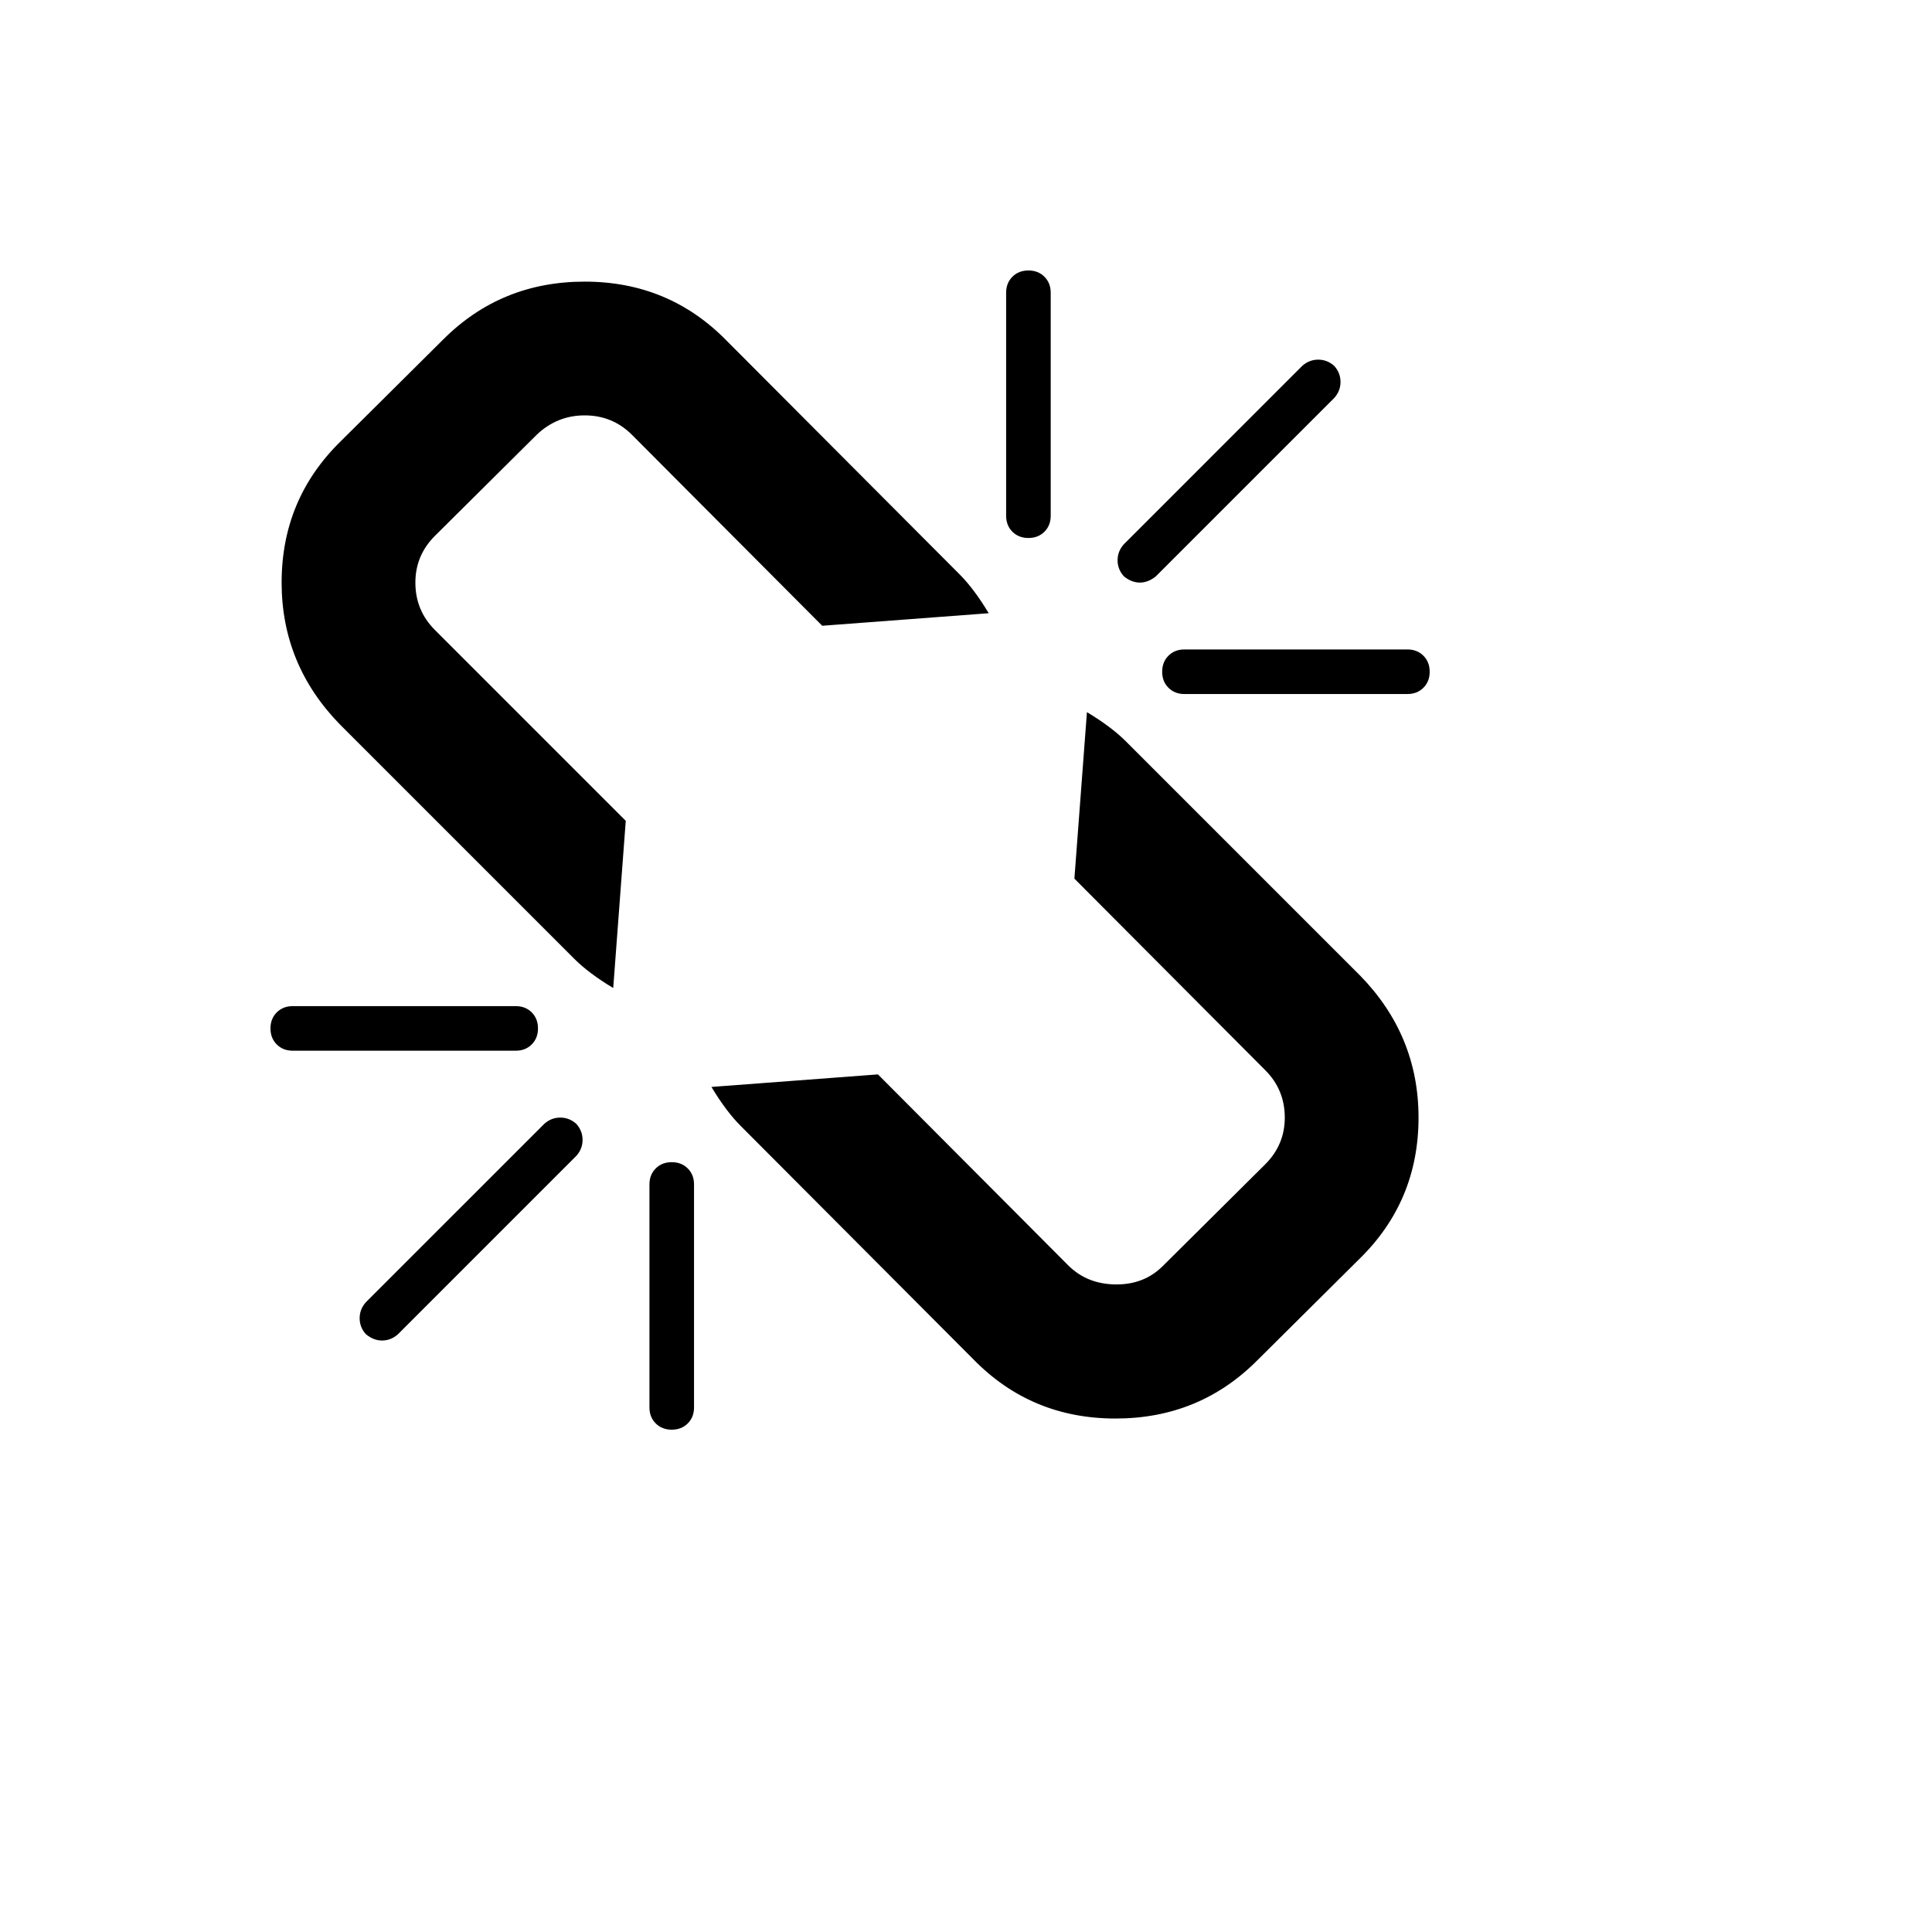 <svg xmlns="http://www.w3.org/2000/svg" version="1.1" xmlns:xlink="http://www.w3.org/1999/xlink" width="100%" height="100%" id="svgWorkerArea" viewBox="-25 -25 625 625" xmlns:idraw="https://idraw.muisca.co" style="background: white;"><defs id="defsdoc"><pattern id="patternBool" x="0" y="0" width="10" height="10" patternUnits="userSpaceOnUse" patternTransform="rotate(35)"><circle cx="5" cy="5" r="4" style="stroke: none;fill: #ff000070;"></circle></pattern></defs><g id="fileImp-722404886" class="cosito"><path id="pathImp-964250257" class="grouped" d="M161.433 348.933C161.433 348.933 103.741 406.626 103.741 406.626 102.239 407.978 100.511 408.654 98.558 408.654 96.755 408.654 95.027 407.978 93.374 406.626 92.022 405.123 91.346 403.395 91.346 401.442 91.346 399.489 92.022 397.761 93.374 396.259 93.374 396.259 151.067 338.567 151.067 338.567 152.569 337.214 154.297 336.538 156.25 336.538 158.203 336.538 159.931 337.214 161.433 338.567 162.785 340.069 163.462 341.797 163.462 343.75 163.462 345.703 162.785 347.431 161.433 348.933 161.433 348.933 161.433 348.933 161.433 348.933M199.519 358.173C199.519 358.173 199.519 430.288 199.519 430.288 199.519 432.392 198.843 434.12 197.491 435.472 196.139 436.824 194.411 437.5 192.308 437.5 190.204 437.5 188.476 436.824 187.124 435.472 185.772 434.12 185.096 432.392 185.096 430.288 185.096 430.288 185.096 358.173 185.096 358.173 185.096 356.07 185.772 354.342 187.124 352.99 188.476 351.638 190.204 350.962 192.308 350.962 194.411 350.962 196.139 351.638 197.491 352.99 198.843 354.342 199.519 356.07 199.519 358.173 199.519 358.173 199.519 358.173 199.519 358.173M149.038 307.692C149.038 309.796 148.362 311.523 147.01 312.876 145.658 314.228 143.93 314.904 141.827 314.904 141.827 314.904 69.712 314.904 69.712 314.904 67.608 314.904 65.88 314.228 64.528 312.876 63.176 311.523 62.5 309.796 62.5 307.692 62.5 305.589 63.176 303.861 64.528 302.509 65.88 301.157 67.608 300.481 69.712 300.481 69.712 300.481 141.827 300.481 141.827 300.481 143.93 300.481 145.658 301.157 147.01 302.509 148.362 303.861 149.038 305.589 149.038 307.692 149.038 307.692 149.038 307.692 149.038 307.692M433.894 336.538C433.894 354.567 427.509 369.817 414.739 382.287 414.739 382.287 381.611 415.189 381.611 415.189 369.141 427.659 353.891 433.894 335.862 433.894 317.683 433.894 302.359 427.509 289.889 414.739 289.889 414.738 214.618 339.243 214.618 339.243 211.463 336.088 208.308 331.881 205.153 326.623 205.153 326.623 259.014 322.566 259.014 322.566 259.014 322.566 320.538 384.315 320.538 384.315 324.594 388.371 329.702 390.437 335.862 390.512 342.022 390.587 347.13 388.597 351.187 384.54 351.187 384.54 384.315 351.638 384.315 351.638 388.522 347.431 390.625 342.398 390.625 336.538 390.625 330.529 388.522 325.421 384.315 321.214 384.315 321.214 322.566 259.24 322.566 259.24 322.566 259.24 326.623 205.379 326.623 205.379 331.881 208.534 336.088 211.689 339.243 214.844 339.243 214.844 414.964 290.565 414.964 290.565 427.584 303.486 433.894 318.81 433.894 336.538 433.894 336.538 433.894 336.538 433.894 336.538M294.847 173.377C294.847 173.377 240.986 177.434 240.986 177.434 240.986 177.434 179.462 115.685 179.462 115.685 175.255 111.478 170.147 109.375 164.138 109.375 158.278 109.375 153.17 111.403 148.813 115.46 148.813 115.46 115.685 148.362 115.685 148.362 111.478 152.569 109.375 157.602 109.375 163.462 109.375 169.471 111.478 174.579 115.685 178.786 115.685 178.786 177.434 240.535 177.434 240.535 177.434 240.535 173.377 294.621 173.377 294.621 168.119 291.466 163.912 288.311 160.757 285.156 160.757 285.156 85.036 209.435 85.036 209.435 72.416 196.514 66.106 181.19 66.106 163.462 66.106 145.433 72.491 130.183 85.261 117.713 85.261 117.713 118.389 84.811 118.389 84.811 130.859 72.341 146.109 66.106 164.138 66.106 182.317 66.106 197.641 72.491 210.111 85.261 210.111 85.261 285.382 160.757 285.382 160.757 288.537 163.912 291.692 168.119 294.847 173.377 294.847 173.377 294.847 173.377 294.847 173.377M437.5 192.308C437.5 194.411 436.824 196.139 435.472 197.491 434.12 198.843 432.392 199.519 430.288 199.519 430.288 199.519 358.173 199.519 358.173 199.519 356.07 199.519 354.342 198.843 352.99 197.491 351.638 196.139 350.962 194.411 350.962 192.308 350.962 190.204 351.638 188.476 352.99 187.124 354.342 185.772 356.07 185.096 358.173 185.096 358.173 185.096 430.288 185.096 430.288 185.096 432.392 185.096 434.12 185.772 435.472 187.124 436.824 188.476 437.5 190.204 437.5 192.308 437.5 192.308 437.5 192.308 437.5 192.308M314.904 69.712C314.904 69.712 314.904 141.827 314.904 141.827 314.904 143.93 314.228 145.658 312.876 147.01 311.523 148.362 309.796 149.038 307.692 149.038 305.589 149.038 303.861 148.362 302.509 147.01 301.157 145.658 300.481 143.93 300.481 141.827 300.481 141.827 300.481 69.712 300.481 69.712 300.481 67.608 301.157 65.88 302.509 64.528 303.861 63.176 305.589 62.5 307.692 62.5 309.796 62.5 311.523 63.176 312.876 64.528 314.228 65.88 314.904 67.608 314.904 69.712 314.904 69.712 314.904 69.712 314.904 69.712M406.626 103.741C406.626 103.741 348.933 161.433 348.933 161.433 347.281 162.785 345.553 163.462 343.75 163.462 341.947 163.462 340.219 162.785 338.567 161.433 337.214 159.931 336.538 158.203 336.538 156.25 336.538 154.297 337.214 152.569 338.567 151.067 338.567 151.067 396.259 93.374 396.259 93.374 397.761 92.022 399.489 91.346 401.442 91.346 403.395 91.346 405.123 92.022 406.626 93.374 407.978 94.877 408.654 96.605 408.654 98.558 408.654 100.511 407.978 102.239 406.626 103.741 406.626 103.741 406.626 103.741 406.626 103.741"></path></g></svg>